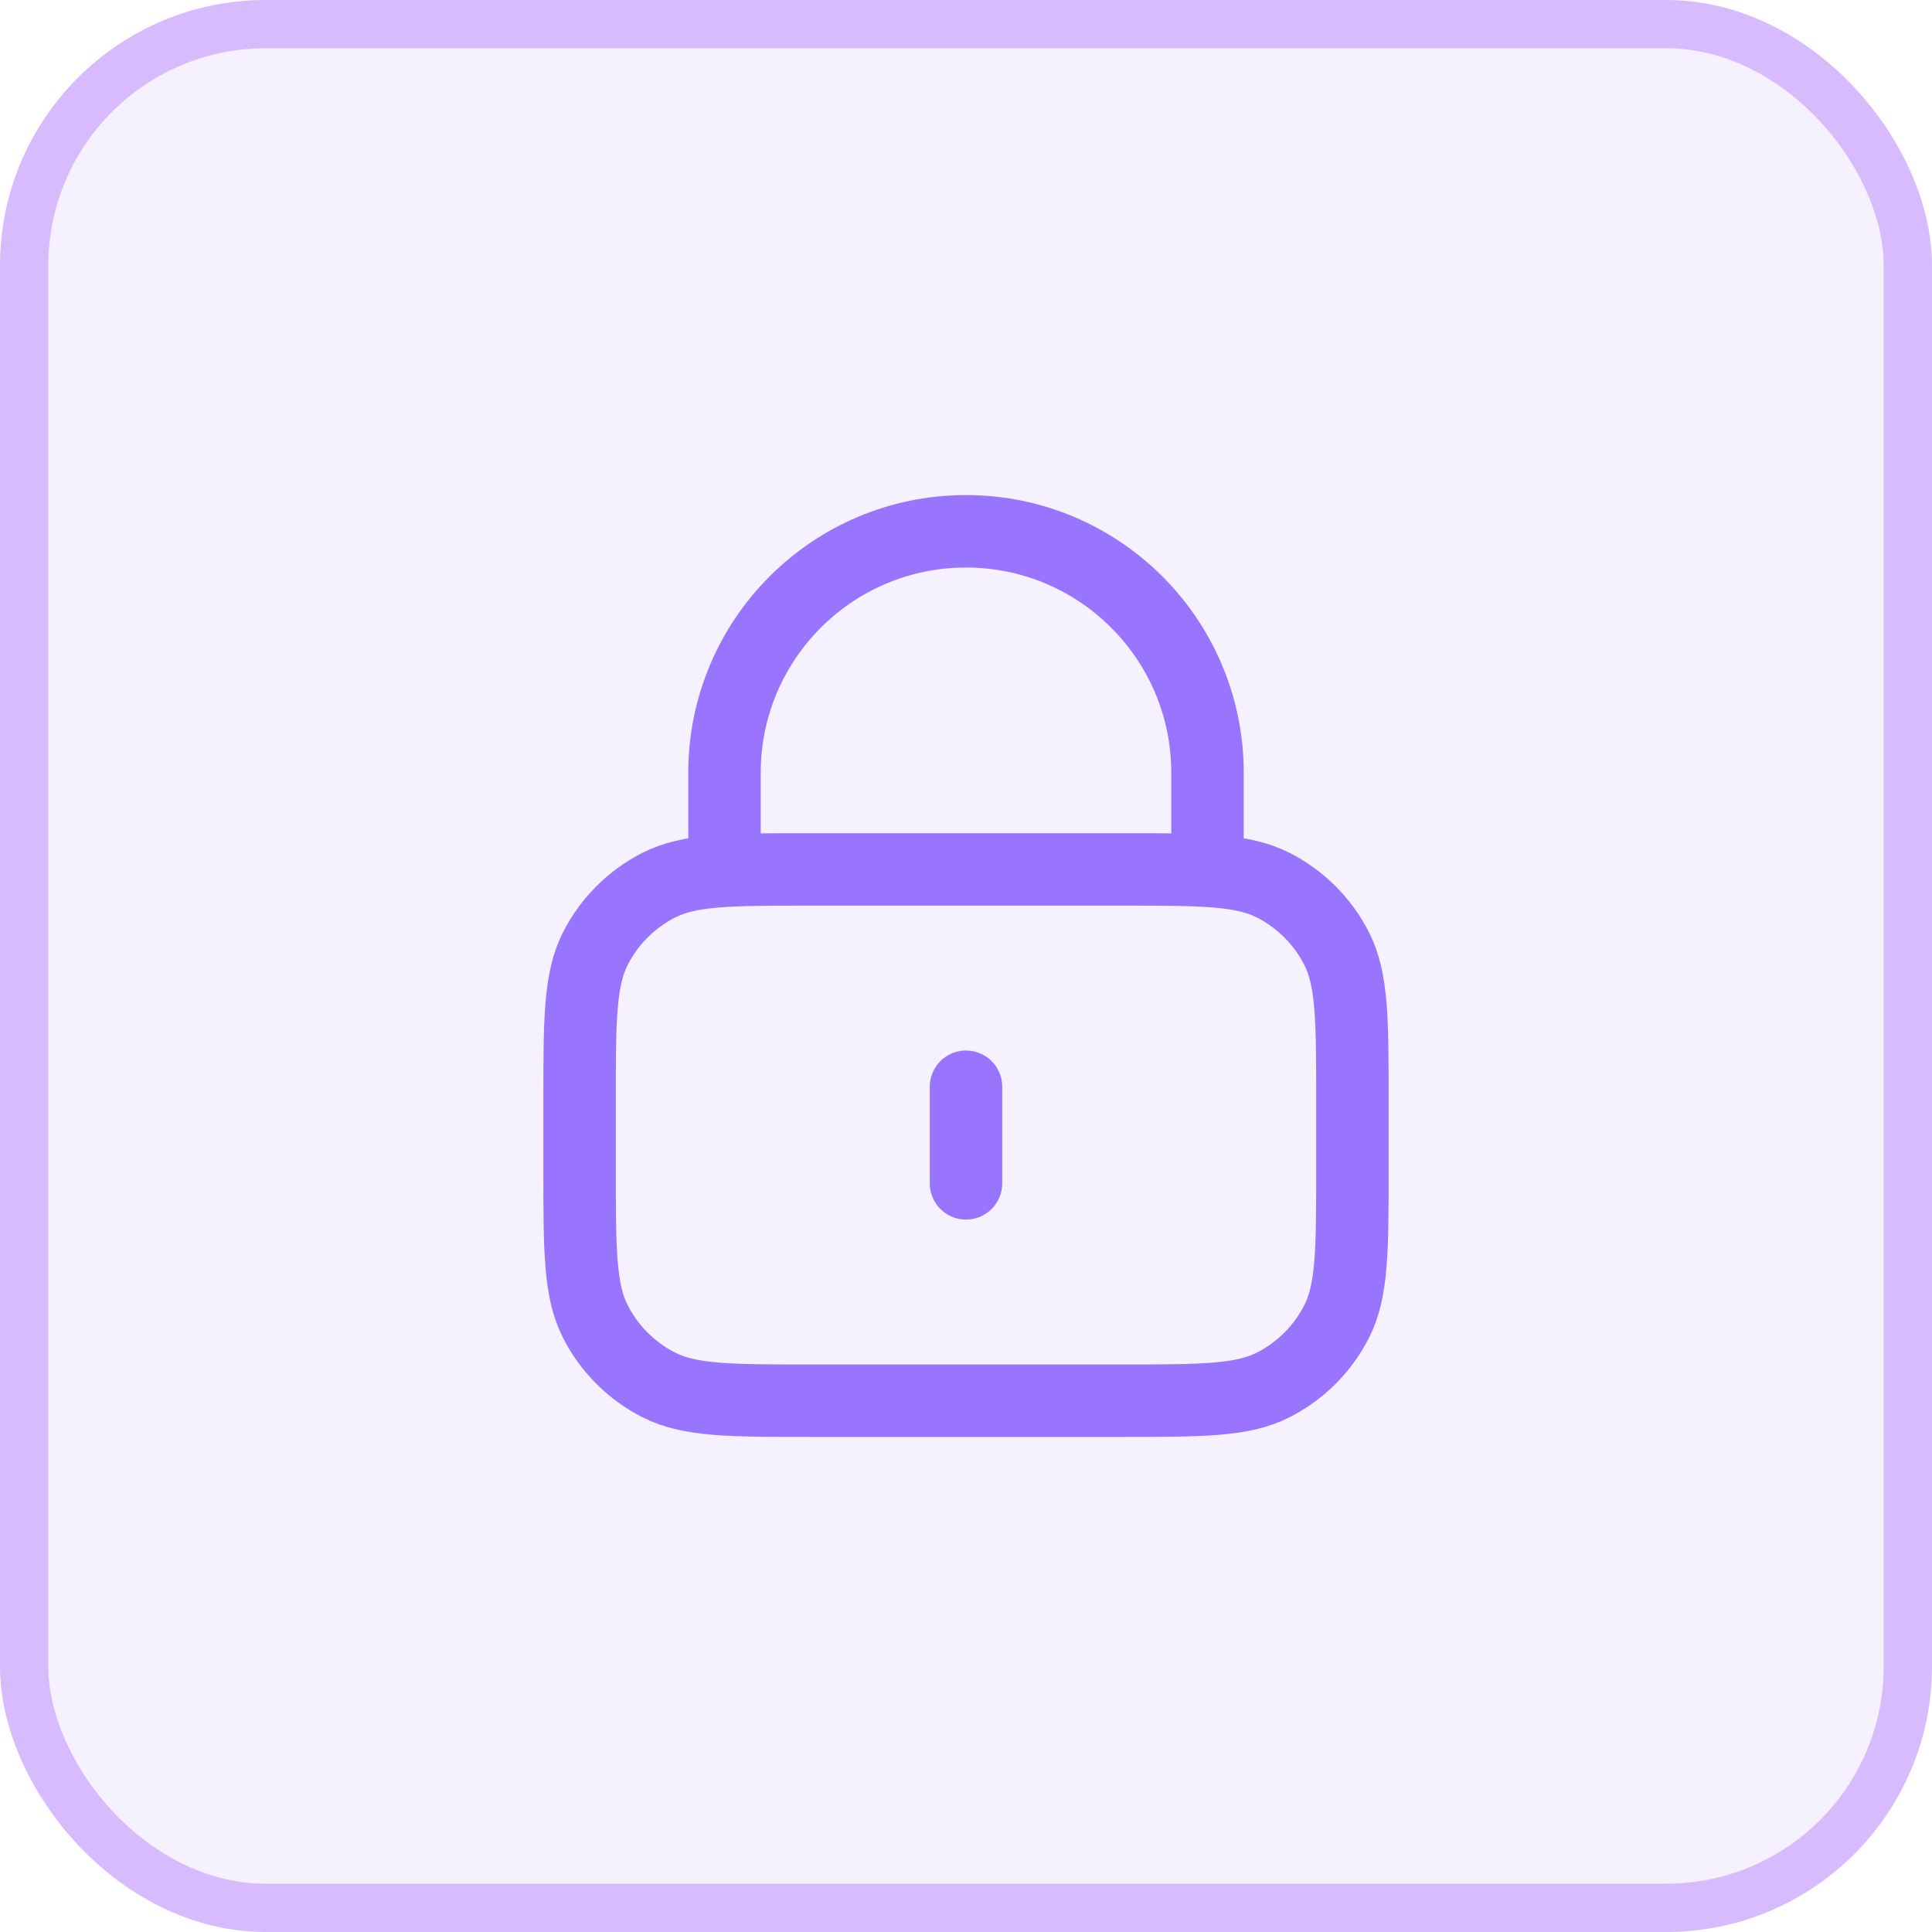 <?xml version="1.0" encoding="UTF-8"?>
<svg width="100px" height="100px" viewBox="0 0 100 100" version="1.1" xmlns="http://www.w3.org/2000/svg" xmlns:xlink="http://www.w3.org/1999/xlink">
    <title>01_datenschutz</title>
    <g id="Website" stroke="none" stroke-width="1" fill="none" fill-rule="evenodd">
        <g id="01_datenschutz">
            <rect id="Rectangle" stroke="#D8BBFF" stroke-width="2.5" fill-opacity="0.1" fill="#9874FF" x="1.25" y="1.25" width="97.5" height="97.5" rx="12.5"></rect>
            <g id="icons/lock" transform="translate(30, 27.5)" stroke="#9874FF" stroke-linecap="round" stroke-linejoin="round" stroke-width="3.75">
                <g id="lock-01">
                    <path d="M32.5,17.5 L32.5,12.5 C32.5,5.596 26.904,0 20,0 C13.096,0 7.5,5.596 7.5,12.5 L7.5,17.5 M20,28.75 L20,33.75 M12,45 L28,45 C32.2,45 34.3,45 35.905,44.182 C37.316,43.464 38.464,42.316 39.182,40.905 C40,39.3 40,37.2 40,33 L40,29.5 C40,25.299 40,23.2 39.182,21.595 C38.464,20.184 37.316,19.037 35.905,18.317 C34.3,17.5 32.2,17.5 28,17.5 L12,17.5 C7.8,17.5 5.699,17.5 4.095,18.317 C2.684,19.037 1.536,20.184 0.817,21.595 C0,23.2 0,25.299 0,29.5 L0,33 C0,37.2 0,39.3 0.817,40.905 C1.536,42.316 2.684,43.464 4.095,44.182 C5.699,45 7.8,45 12,45 Z" id="Shape"></path>
                </g>
            </g>
        </g>
    </g>
</svg>